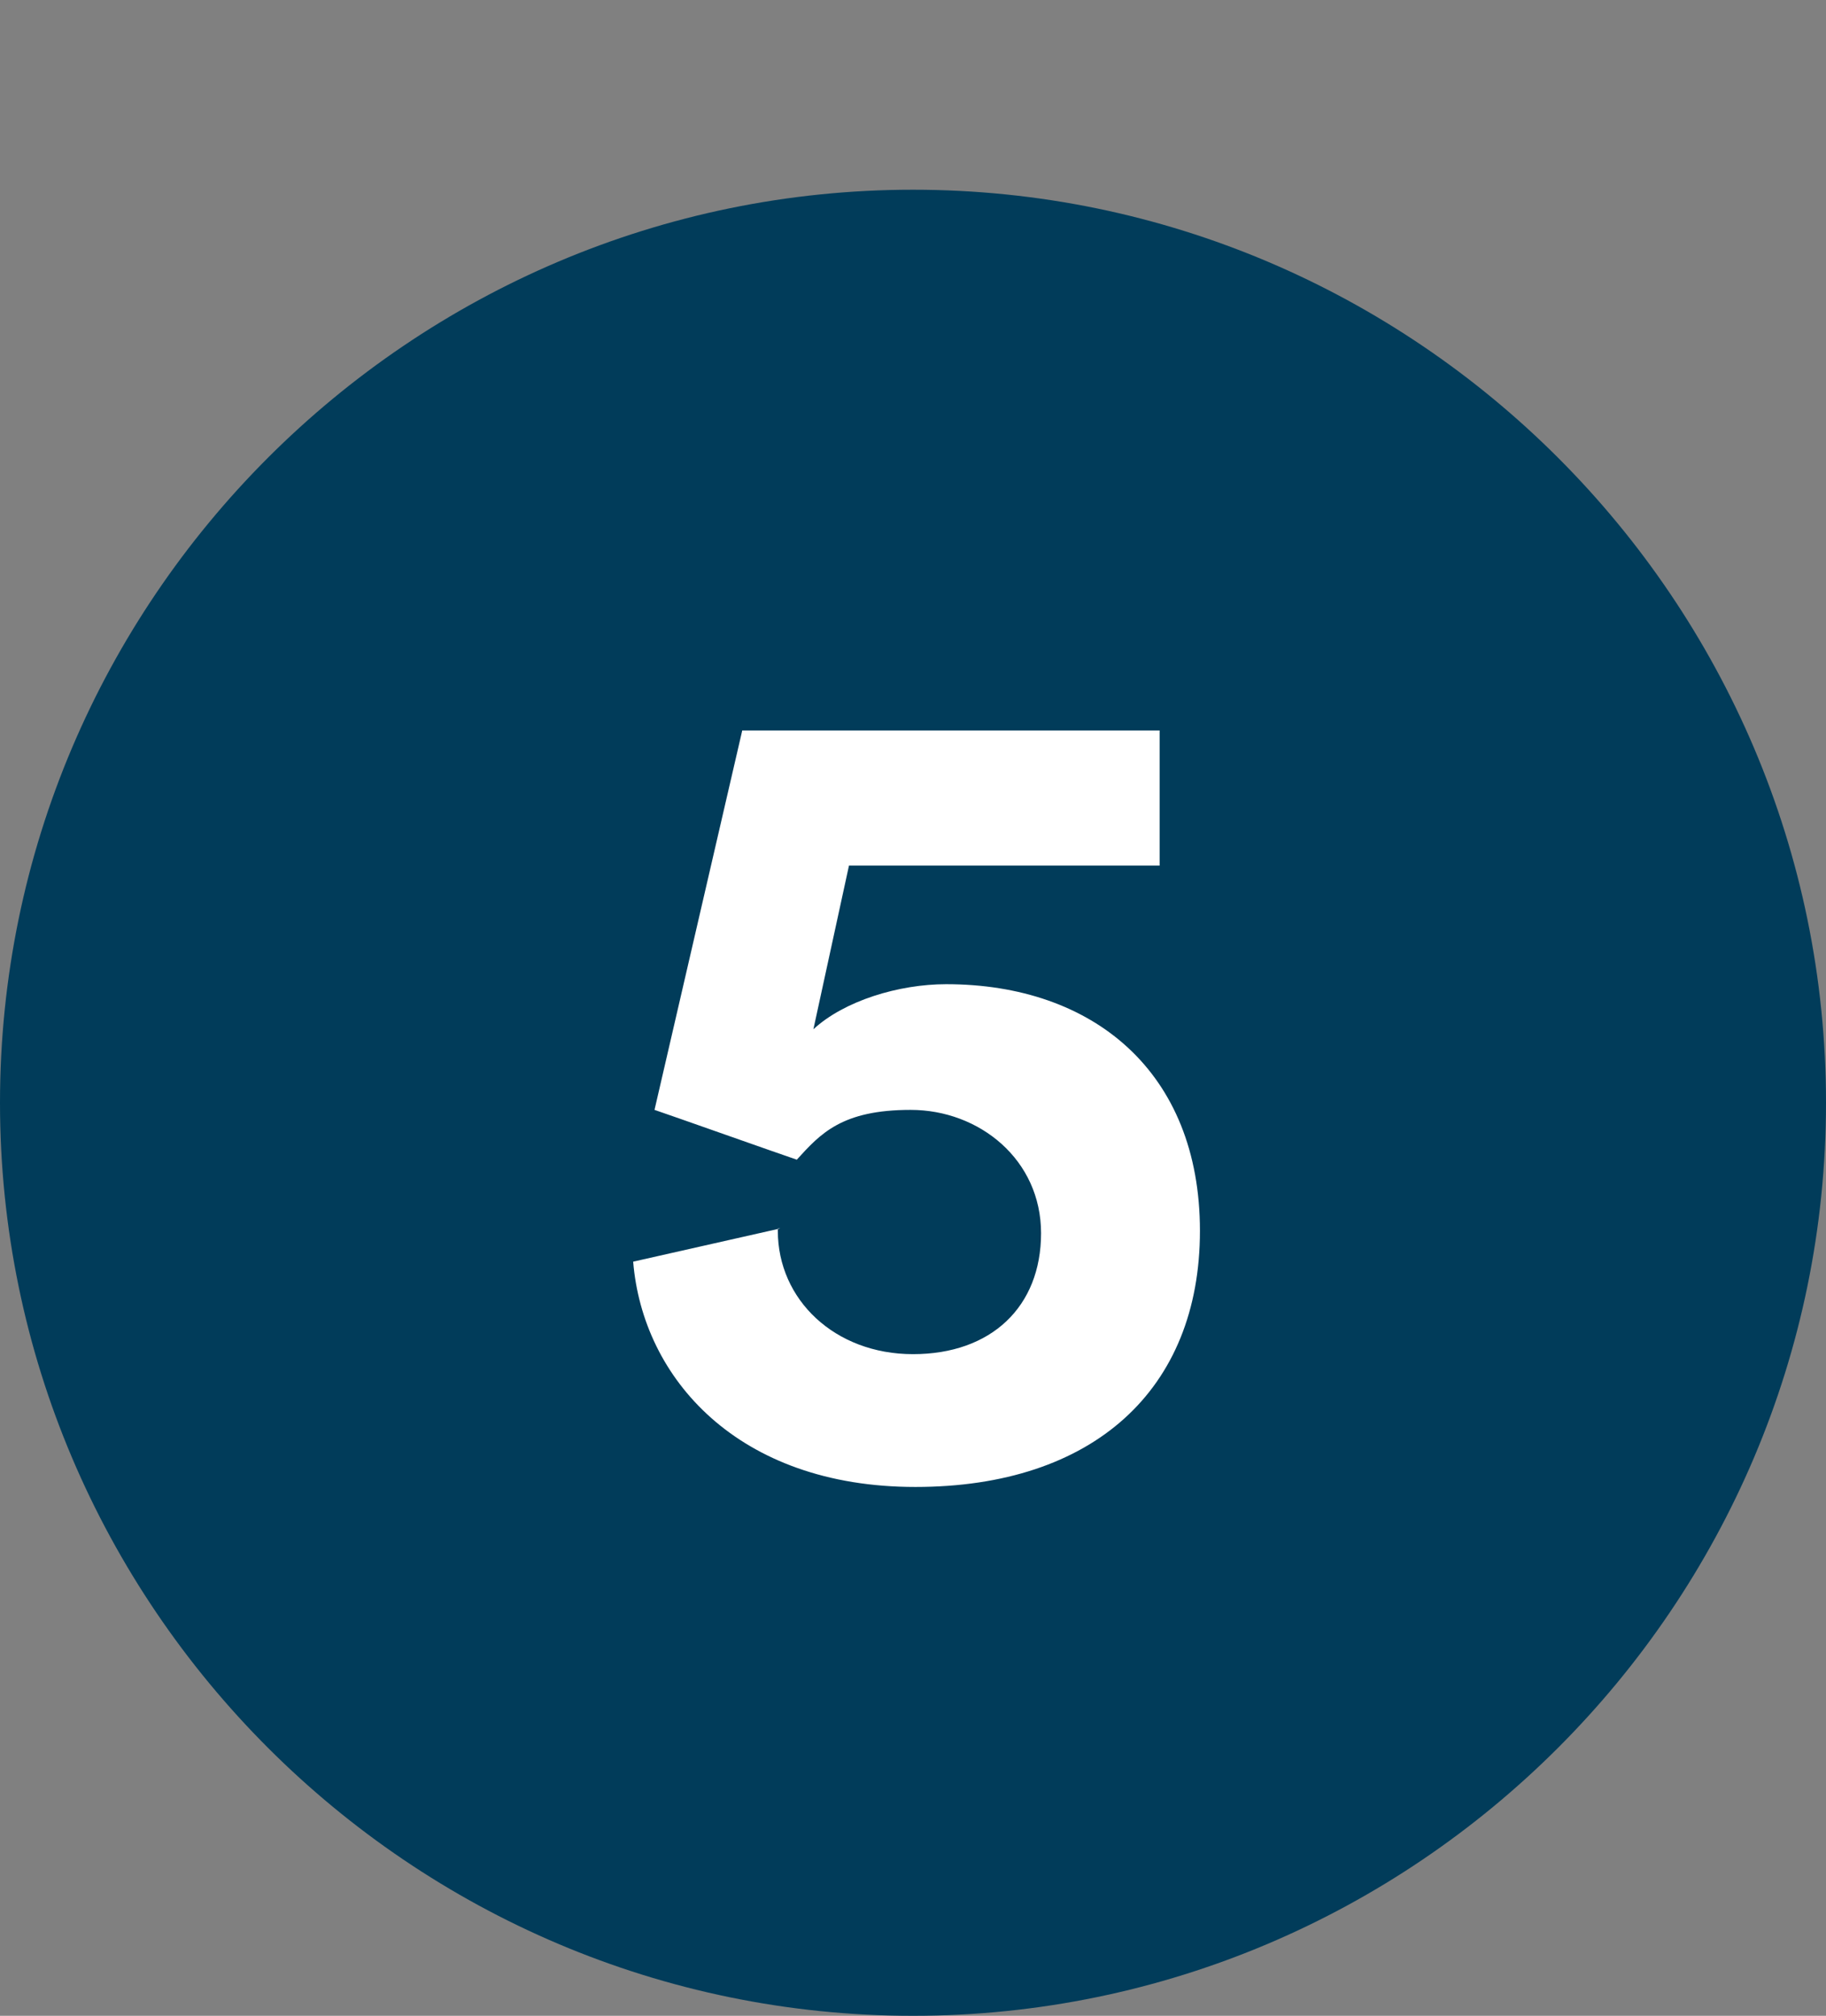 <svg viewBox="0 0 77 85" version="1.1" xmlns="http://www.w3.org/2000/svg" id="Layer_1">
  
  <rect x="0" y="0" width="77" height="85" fill="#808080" stroke="none"/>
  
  <defs>
    <style>
      .st0 {
        fill: none;
      }

      .st1 {
        isolation: isolate;
      }

      .st2 {
        fill: #fff;
      }

      .st3 {
        fill: #013c5a;
      }
    </style>
  </defs>
  <g id="Ellipse_34">
    <circle r="38.5" cy="46.5" cx="38.5" class="st0"></circle>
    <path d="M38.5,85C17.3,85,0,67.7,0,46.5S17.3,8,38.5,8s38.5,17.3,38.5,38.5-17.3,38.5-38.5,38.5Z" class="st3"></path>
  </g>
  <g class="st1" id="_5">
    <g class="st1">
      <path d="M32.8,51.9c0,2.9,2.4,5.2,5.7,5.2s5.4-2,5.4-5.1-2.6-5.2-5.5-5.2-3.8,1-4.8,2.1c-.6-.2-5.4-1.9-6-2.1l3.7-16h17.6v5.7h-13.1l-1.5,6.9c1.3-1.2,3.6-1.9,5.6-1.9,6.2,0,10.7,3.7,10.7,10.4s-4.5,10.8-12,10.8-11.5-4.6-11.9-9.5l6.2-1.4h-.1Z" class="st2"></path>
    </g>
  </g>
</svg>